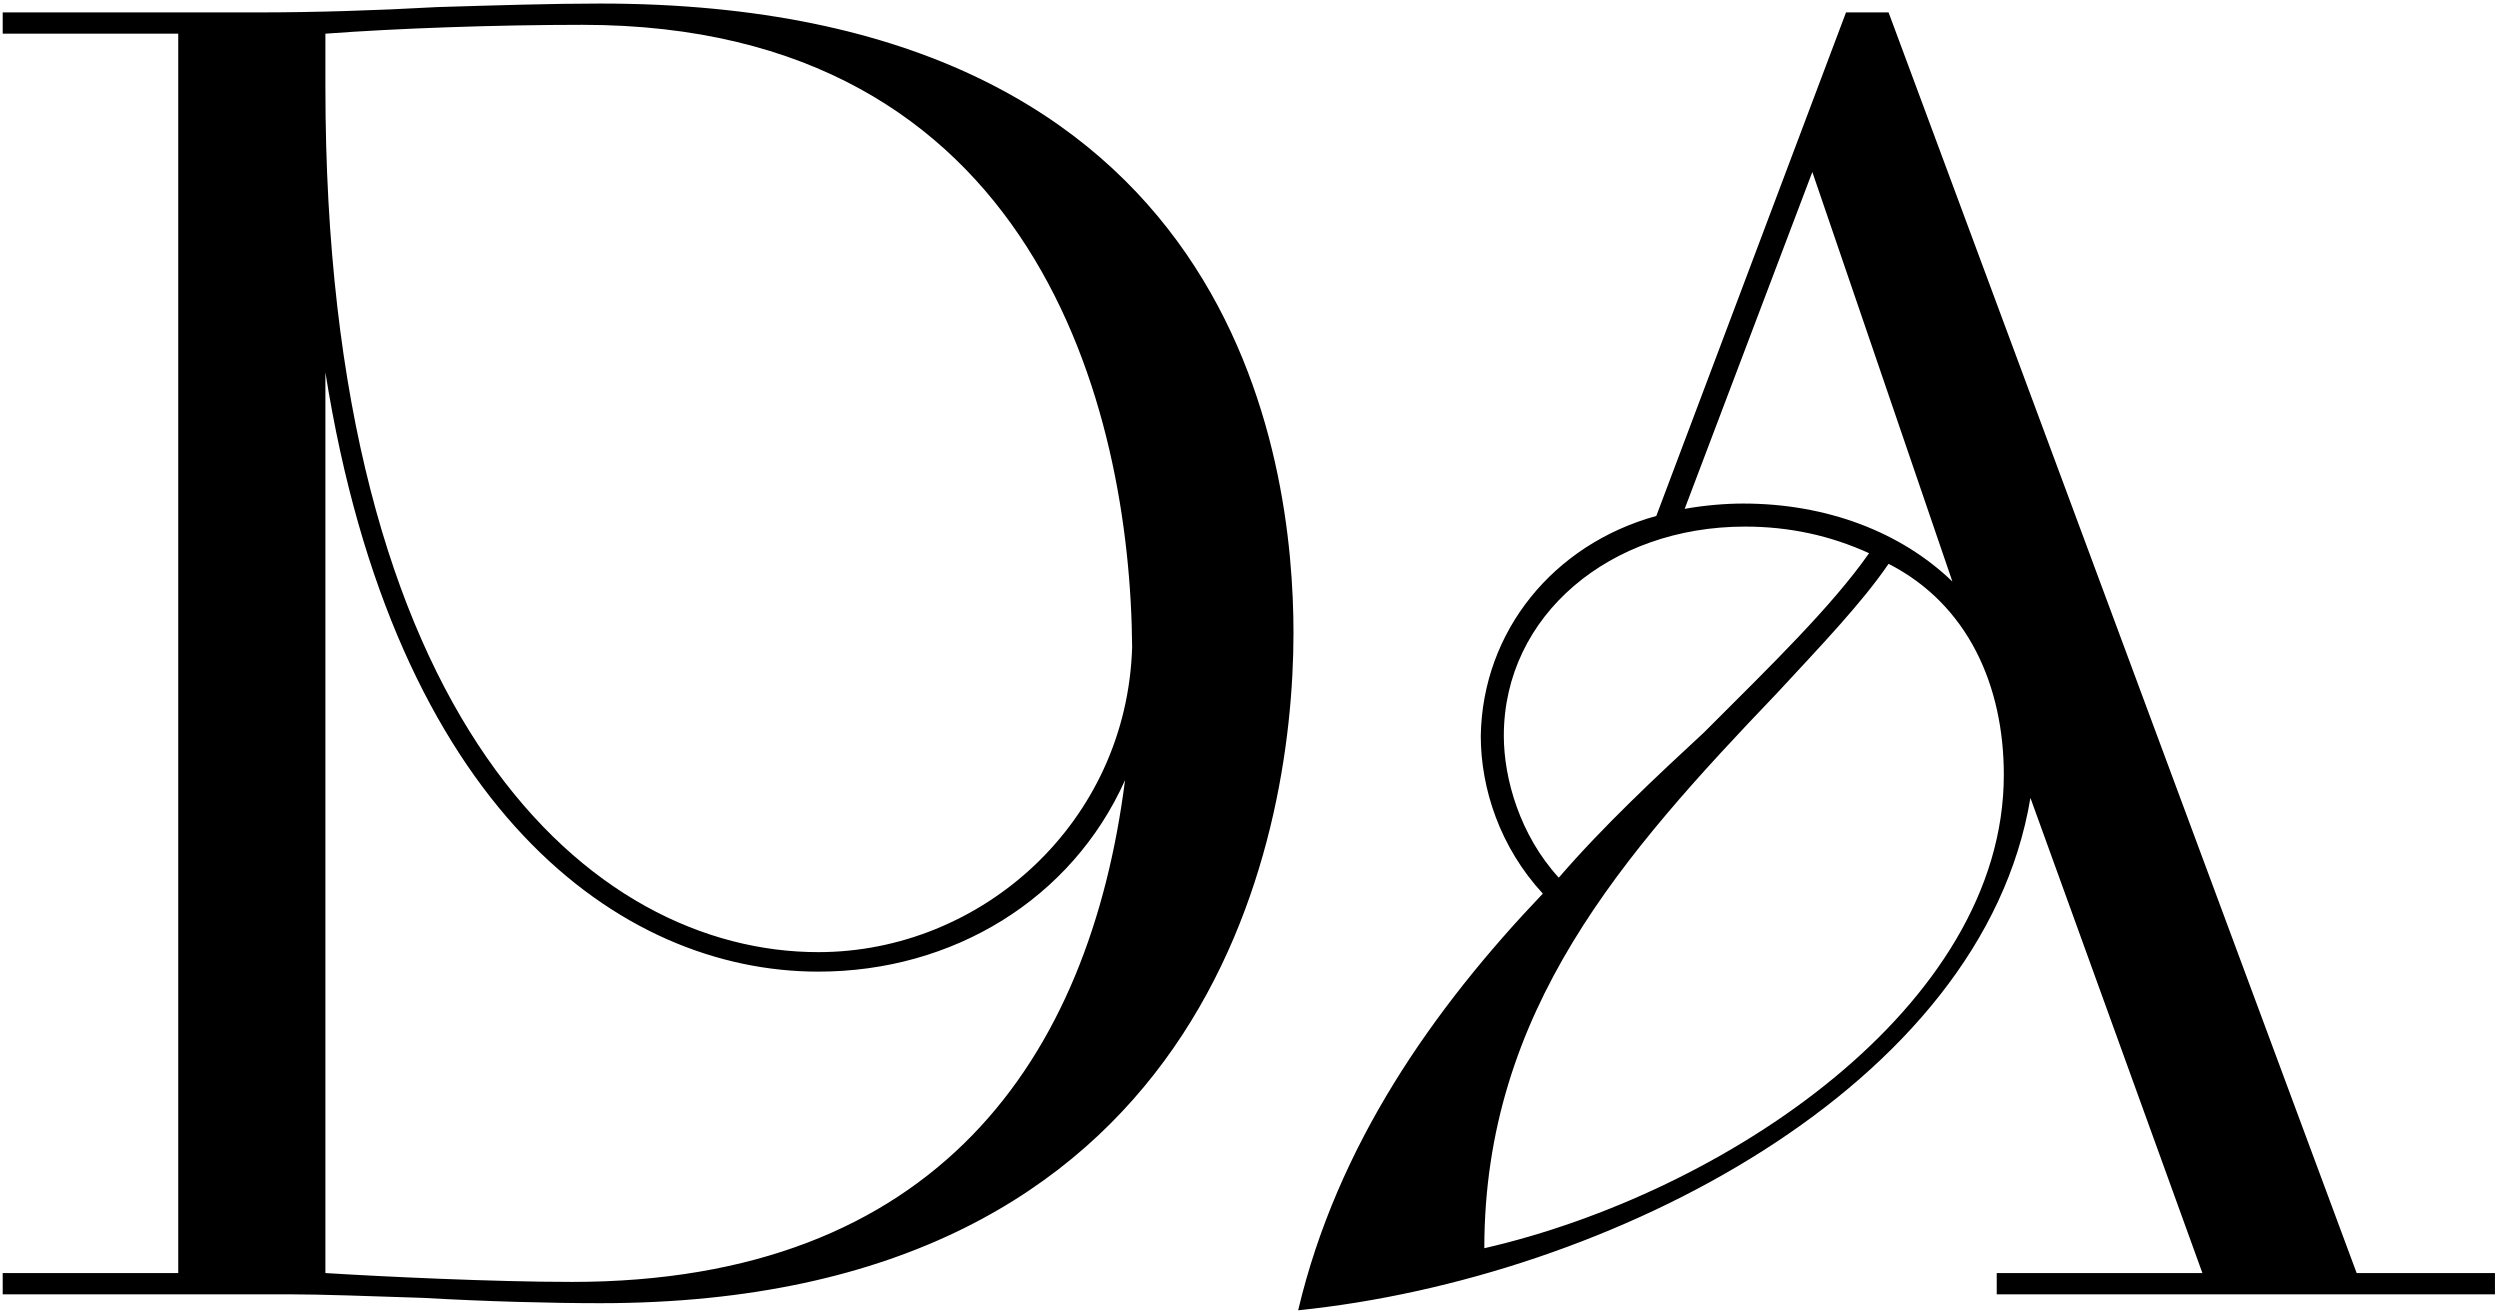 <?xml version="1.0" encoding="UTF-8"?> <svg xmlns="http://www.w3.org/2000/svg" width="282" height="148" viewBox="0 0 282 148" fill="none"><path d="M0.305 143.6H20.105V3.8H0.305V1.4H29.105C35.305 1.4 42.105 1.2 49.305 0.8C55.905 0.6 62.305 0.4 67.705 0.4C139.705 0.4 145.905 52 145.905 71.4C145.905 95.4 135.905 147 67.705 147C62.105 147 54.705 146.8 47.705 146.4C41.705 146.2 36.105 146 32.705 146H0.305V143.6ZM36.705 42V143.6C43.105 144 55.705 144.6 64.505 144.6C105.705 144.6 122.905 119.4 126.905 88C120.905 101.4 107.505 109.6 92.305 109.6C69.905 109.6 44.505 91.2 36.705 42ZM36.705 3.8V9.8C36.705 81.4 66.705 107.4 92.305 107.4C110.705 107.4 127.105 92.8 127.705 73C127.505 46.2 116.905 2.8 65.705 2.8C55.905 2.8 44.705 3.2 36.705 3.8ZM225.231 146V143.6H248.431L229.031 90C223.631 122.6 181.631 144.2 146.431 147.8C150.831 129.2 161.631 113.8 174.031 100.8C169.231 95.6 167.031 89 167.031 83C167.231 71.2 175.231 61.4 186.831 58.2L208.231 1.4H213.031L265.831 143.6H281.431V146H225.231ZM226.031 87.4C226.031 77.4 222.031 68.2 213.031 63.6C210.031 68 205.431 72.8 200.431 78.2C183.031 96.4 167.431 114 167.431 140.8C194.431 134.6 226.031 113.6 226.031 87.4ZM175.831 99C180.831 93.2 186.831 87.6 192.231 82.6C199.831 75 206.631 68.4 210.831 62.4C206.431 60.4 201.831 59.4 196.831 59.4C181.631 59.4 169.631 69.4 169.631 83C169.631 87.8 171.431 94.2 175.831 99ZM220.231 65.6L204.431 19.4L190.031 57.4C192.231 57 194.631 56.8 196.631 56.8C206.031 56.8 214.431 60 220.231 65.6Z" fill="black"></path></svg> 